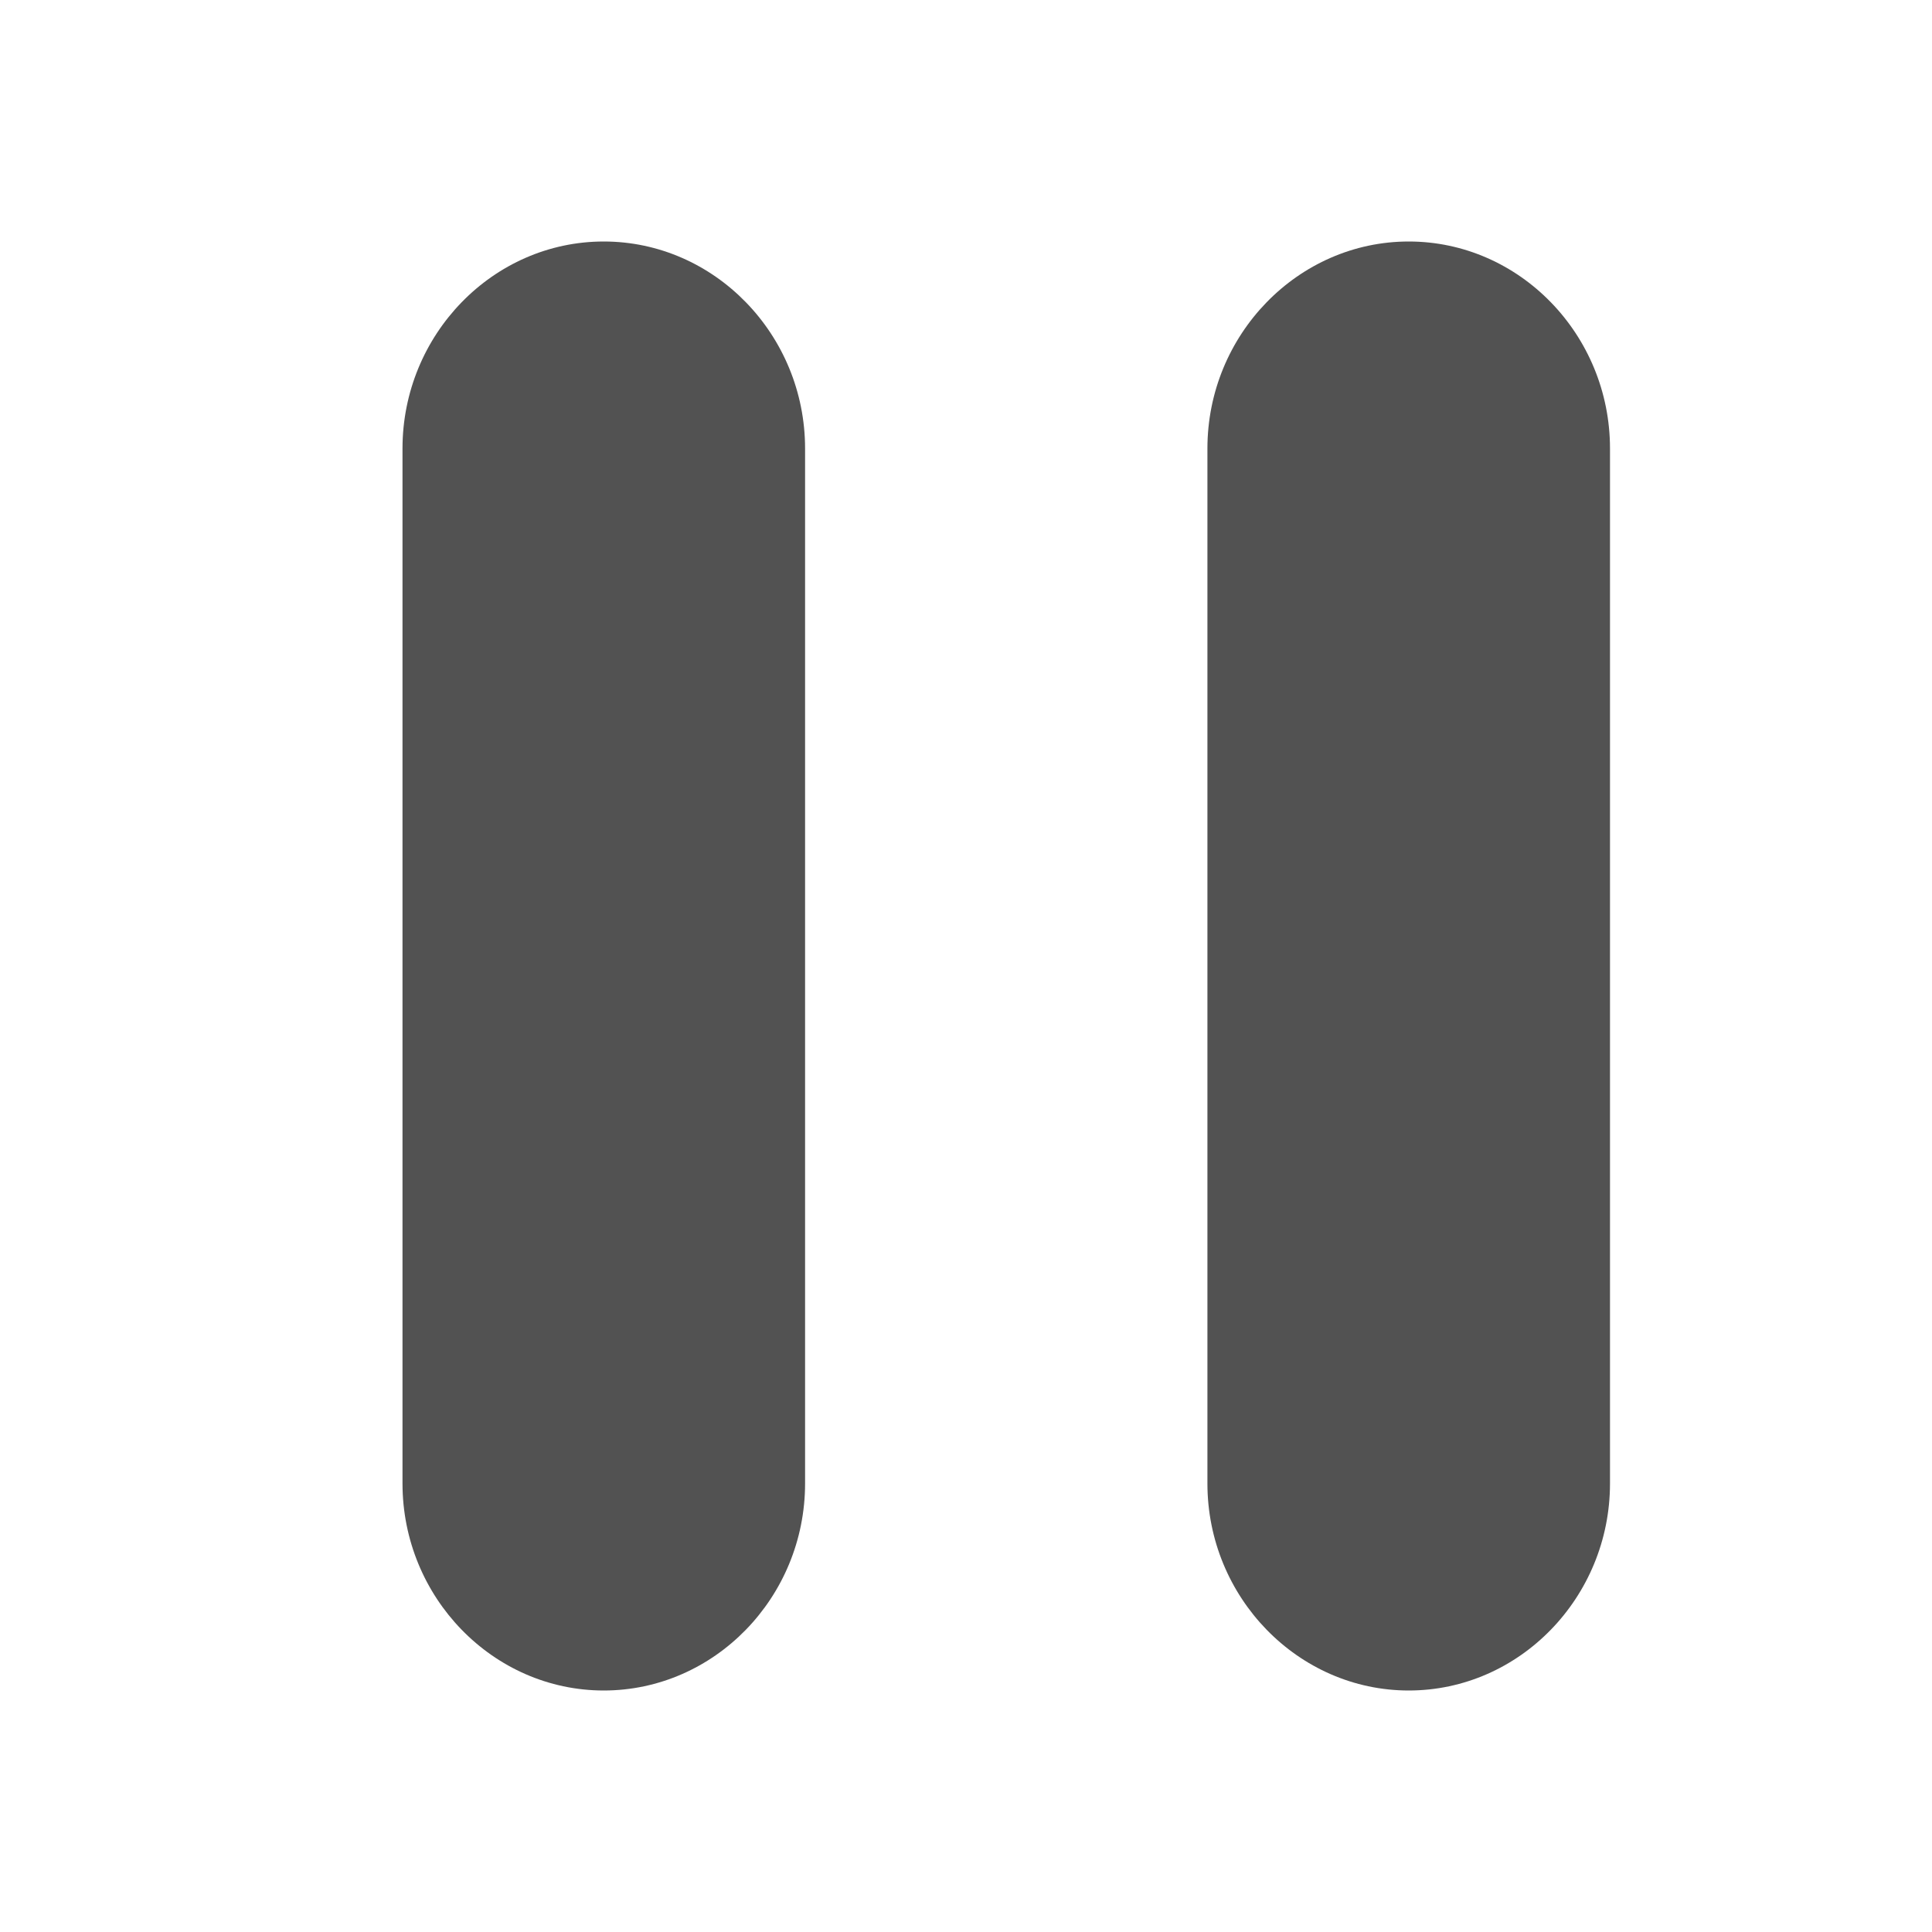 <svg width="24" height="24" viewBox="0 0 24 24" fill="none" xmlns="http://www.w3.org/2000/svg">
<path d="M7.5 3C8.875 3 10.001 4.157 10.001 5.572V18.428C10.001 19.843 8.875 21 7.5 21C6.125 21 5 19.843 5 18.428V5.572C5 4.157 6.125 3 7.5 3ZM17.5 3C18.875 3 20 4.157 20 5.572V18.428C20 19.843 18.875 21 17.5 21C16.125 21 14.999 19.842 14.999 18.428V5.572C14.999 4.158 16.125 3 17.5 3Z" fill="#525252"/>
</svg>

